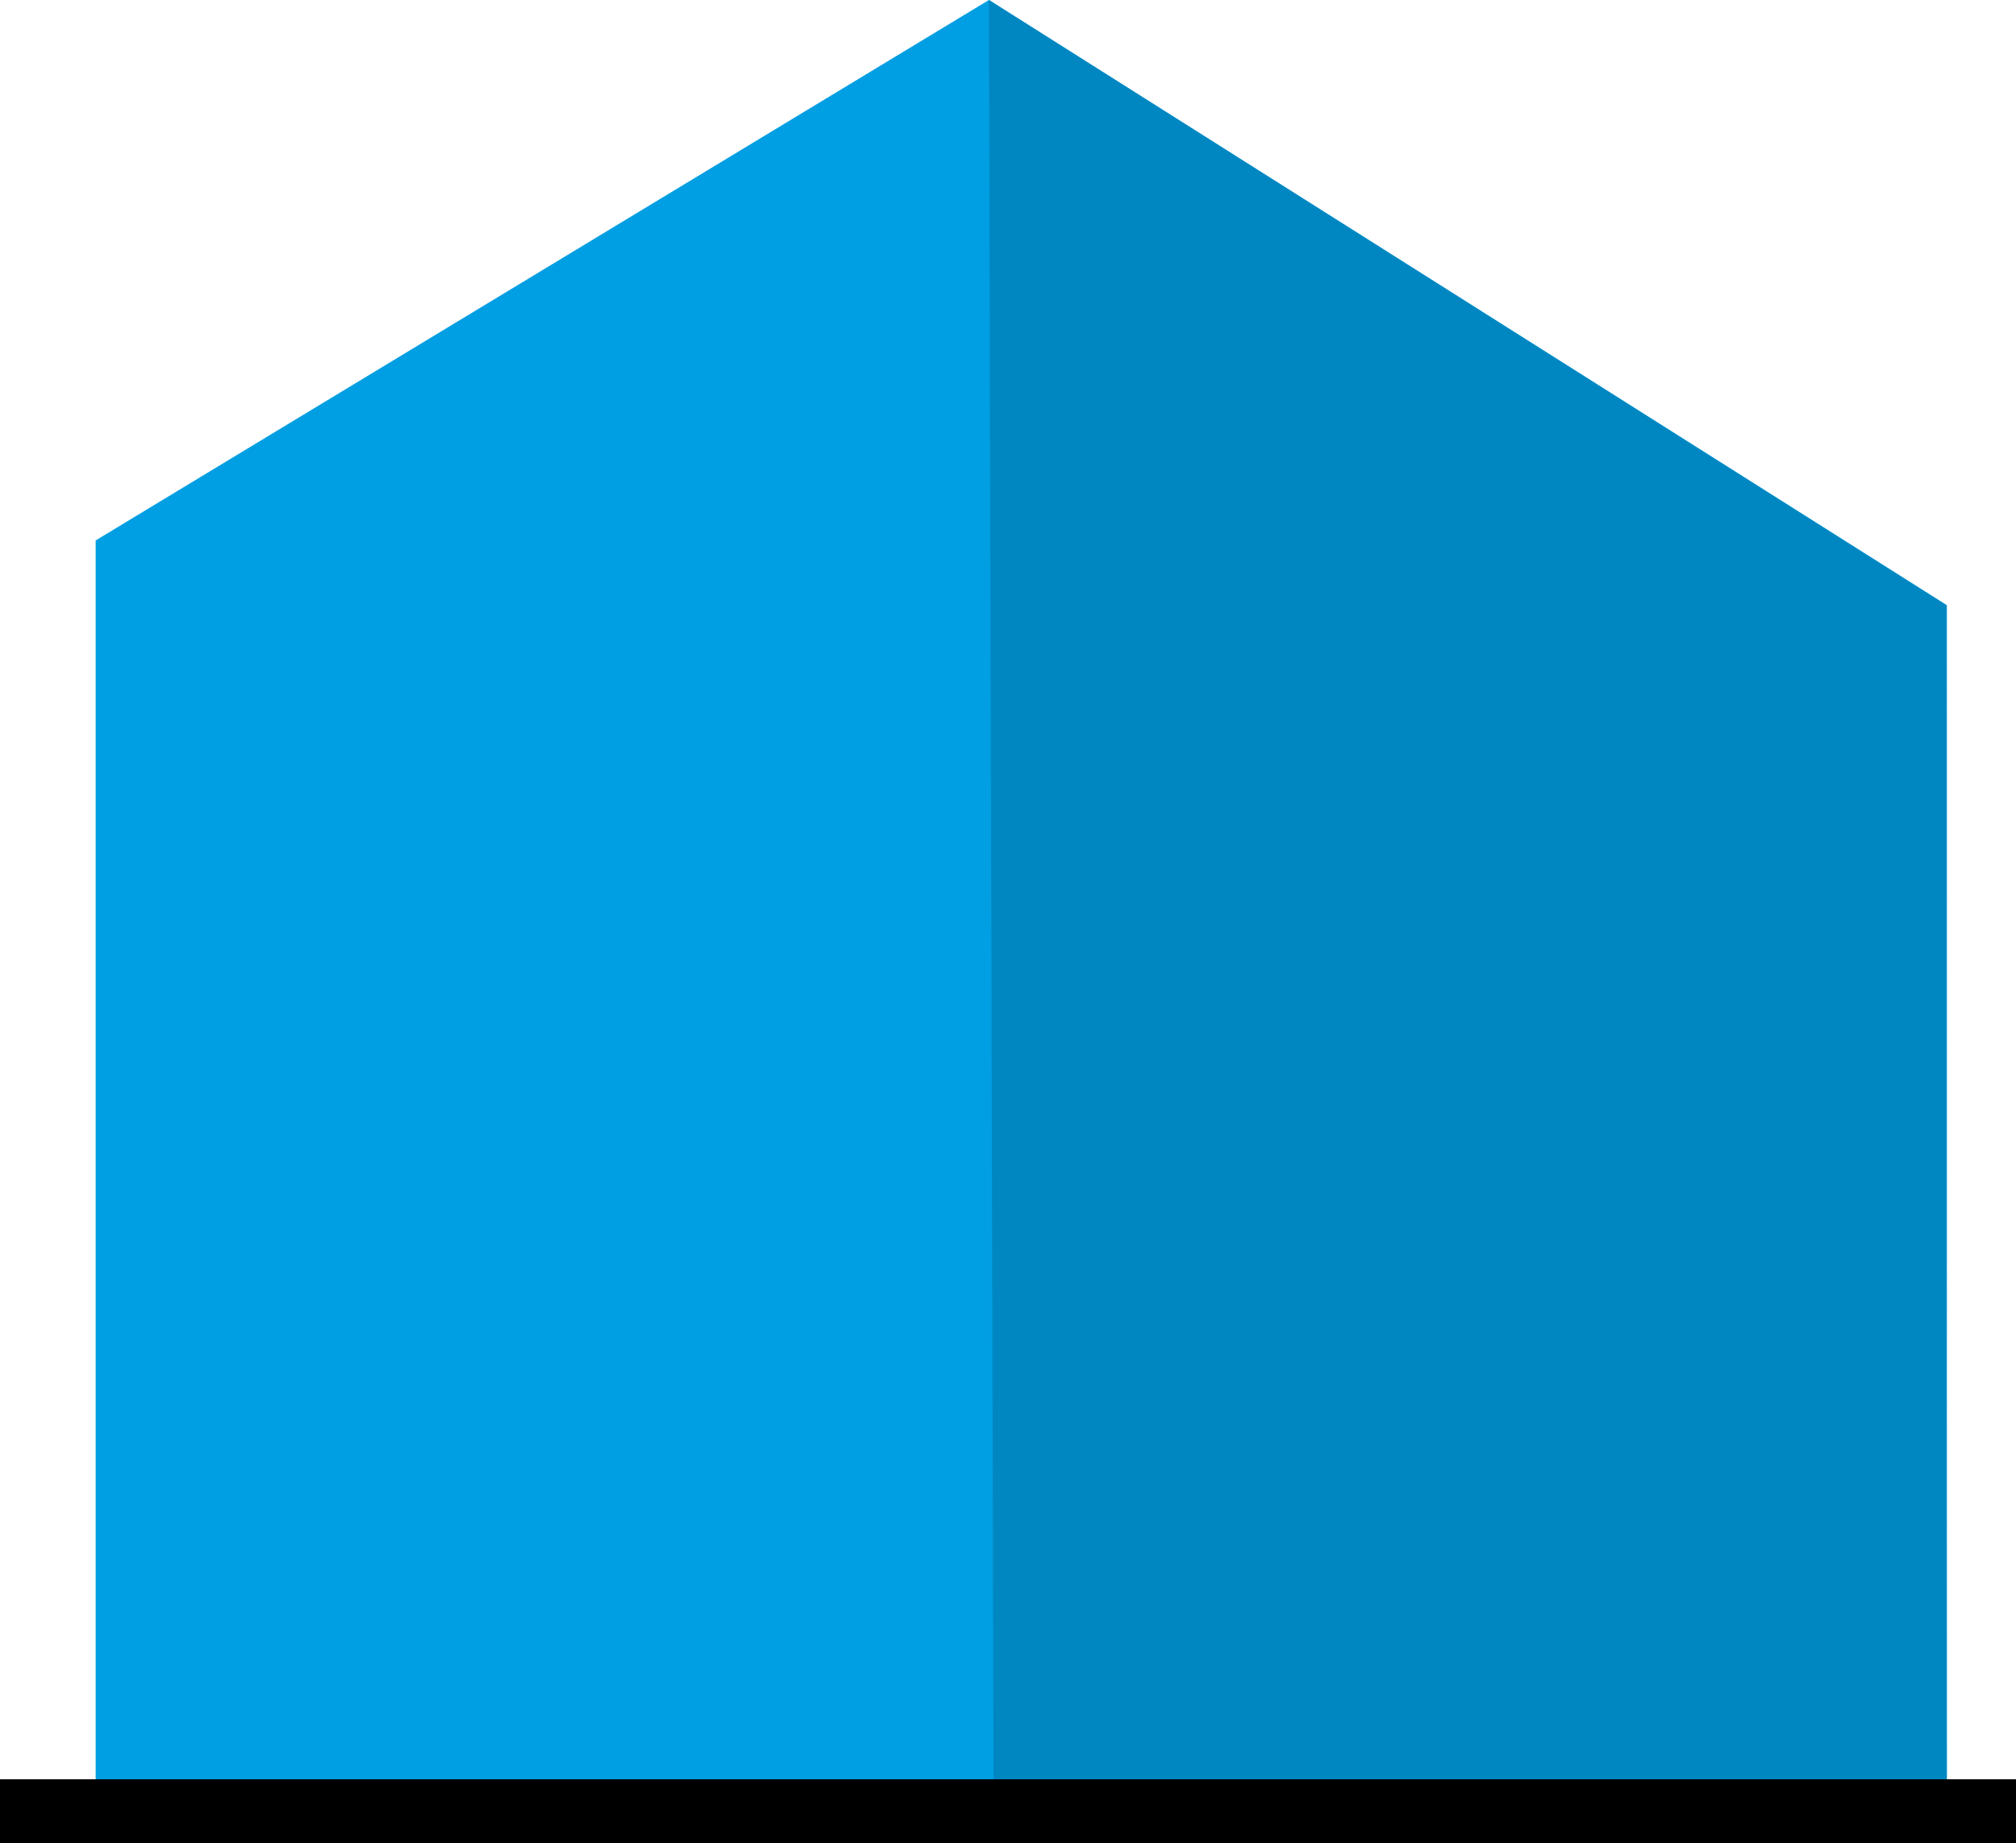 <svg xmlns="http://www.w3.org/2000/svg" id="Lager_1" data-name="Lager 1" viewBox="0 0 456.46 417.22"><polygon points="21.66 409.17 21.66 122.34 223.91 0 440.81 137 440.81 409.17 21.66 409.17" style="fill:#009ee2"></polygon><polyline points="224.97 409.2 223.91 0 440.7 137.02 440.78 409.2 224.97 409.2" style="fill:#0087c1"></polyline><rect y="402.78" width="456.46" height="14.44"></rect></svg>